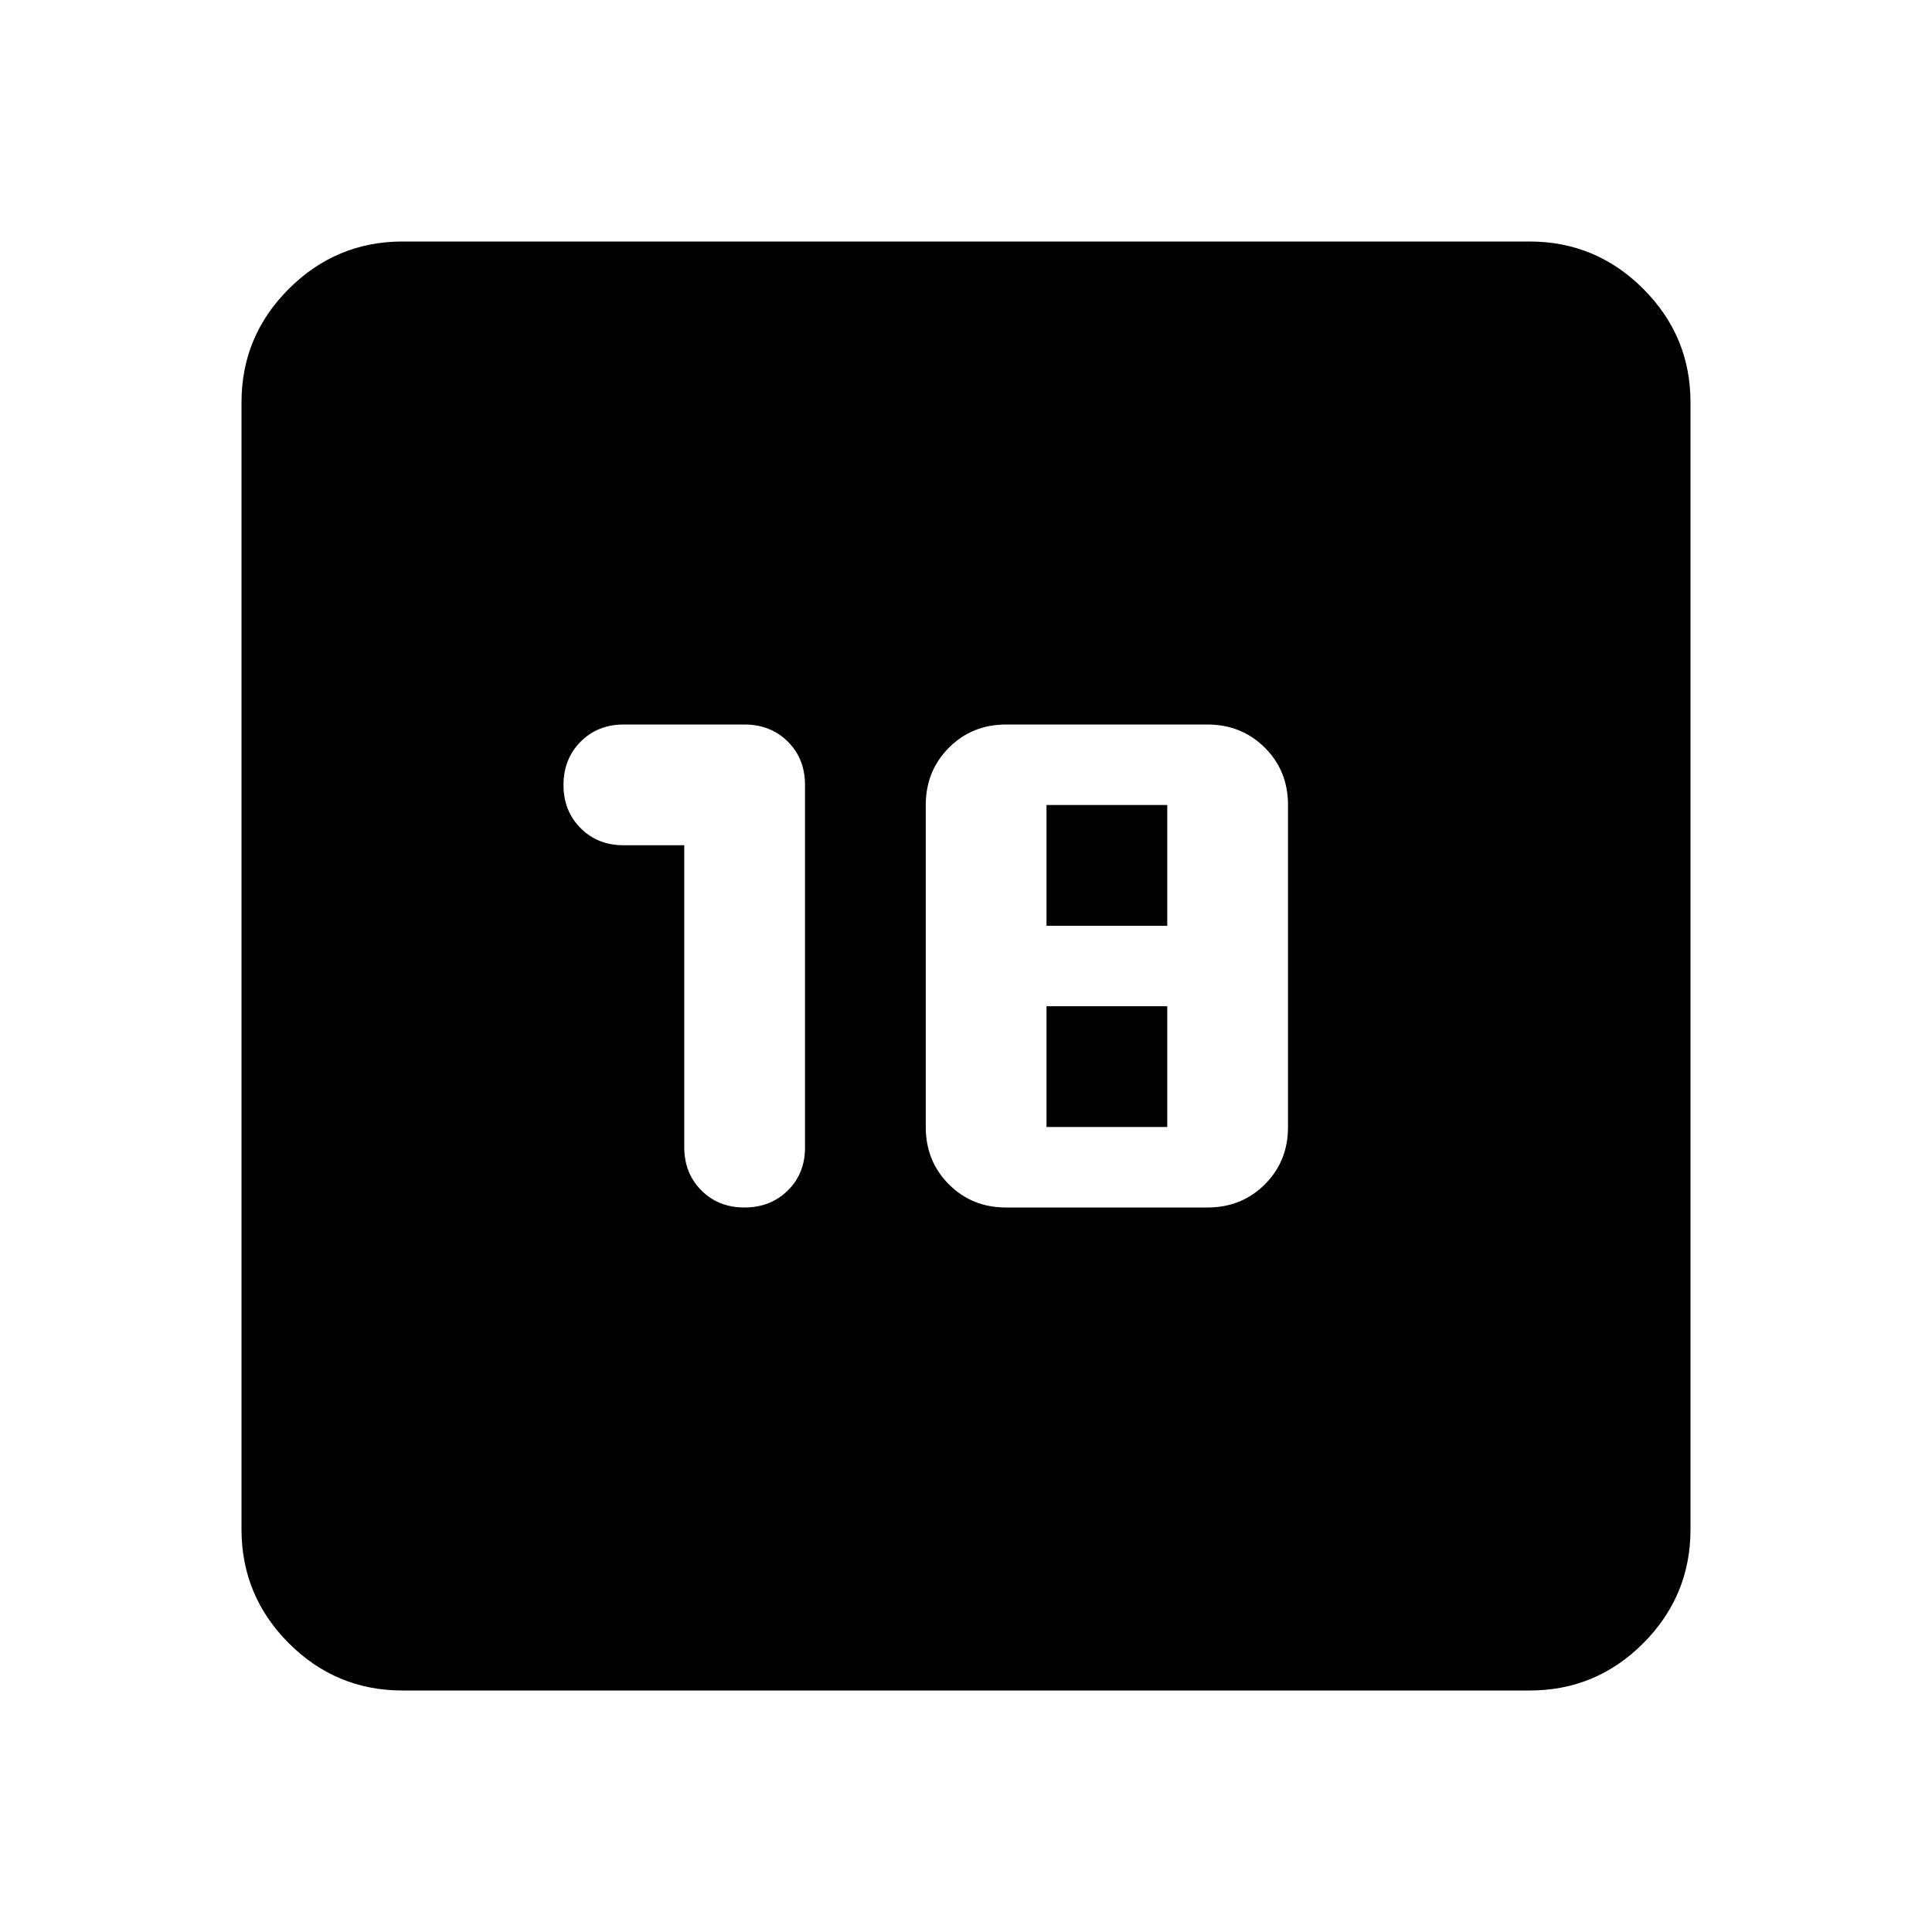 <?xml version="1.0" encoding="utf-8"?>
<!-- Generator: www.svgicons.com -->
<svg xmlns="http://www.w3.org/2000/svg" width="800" height="800" viewBox="0 0 24 24">
<path fill="currentColor" d="M8.5 10.5v3.75q0 .325.213.538T9.25 15t.538-.213t.212-.537v-4.5q0-.325-.213-.537T9.25 9h-1.5q-.325 0-.537.213T7 9.75t.213.538t.537.212zm4 4.5H15q.425 0 .713-.288T16 14v-4q0-.425-.288-.712T15 9h-2.5q-.425 0-.712.288T11.5 10v4q0 .425.288.713T12.5 15m.5-1v-1.5h1.5V14zm0-2.5V10h1.5v1.5zM5 21q-.825 0-1.412-.587T3 19V5q0-.825.588-1.412T5 3h14q.825 0 1.413.588T21 5v14q0 .825-.587 1.413T19 21z"/>
</svg>